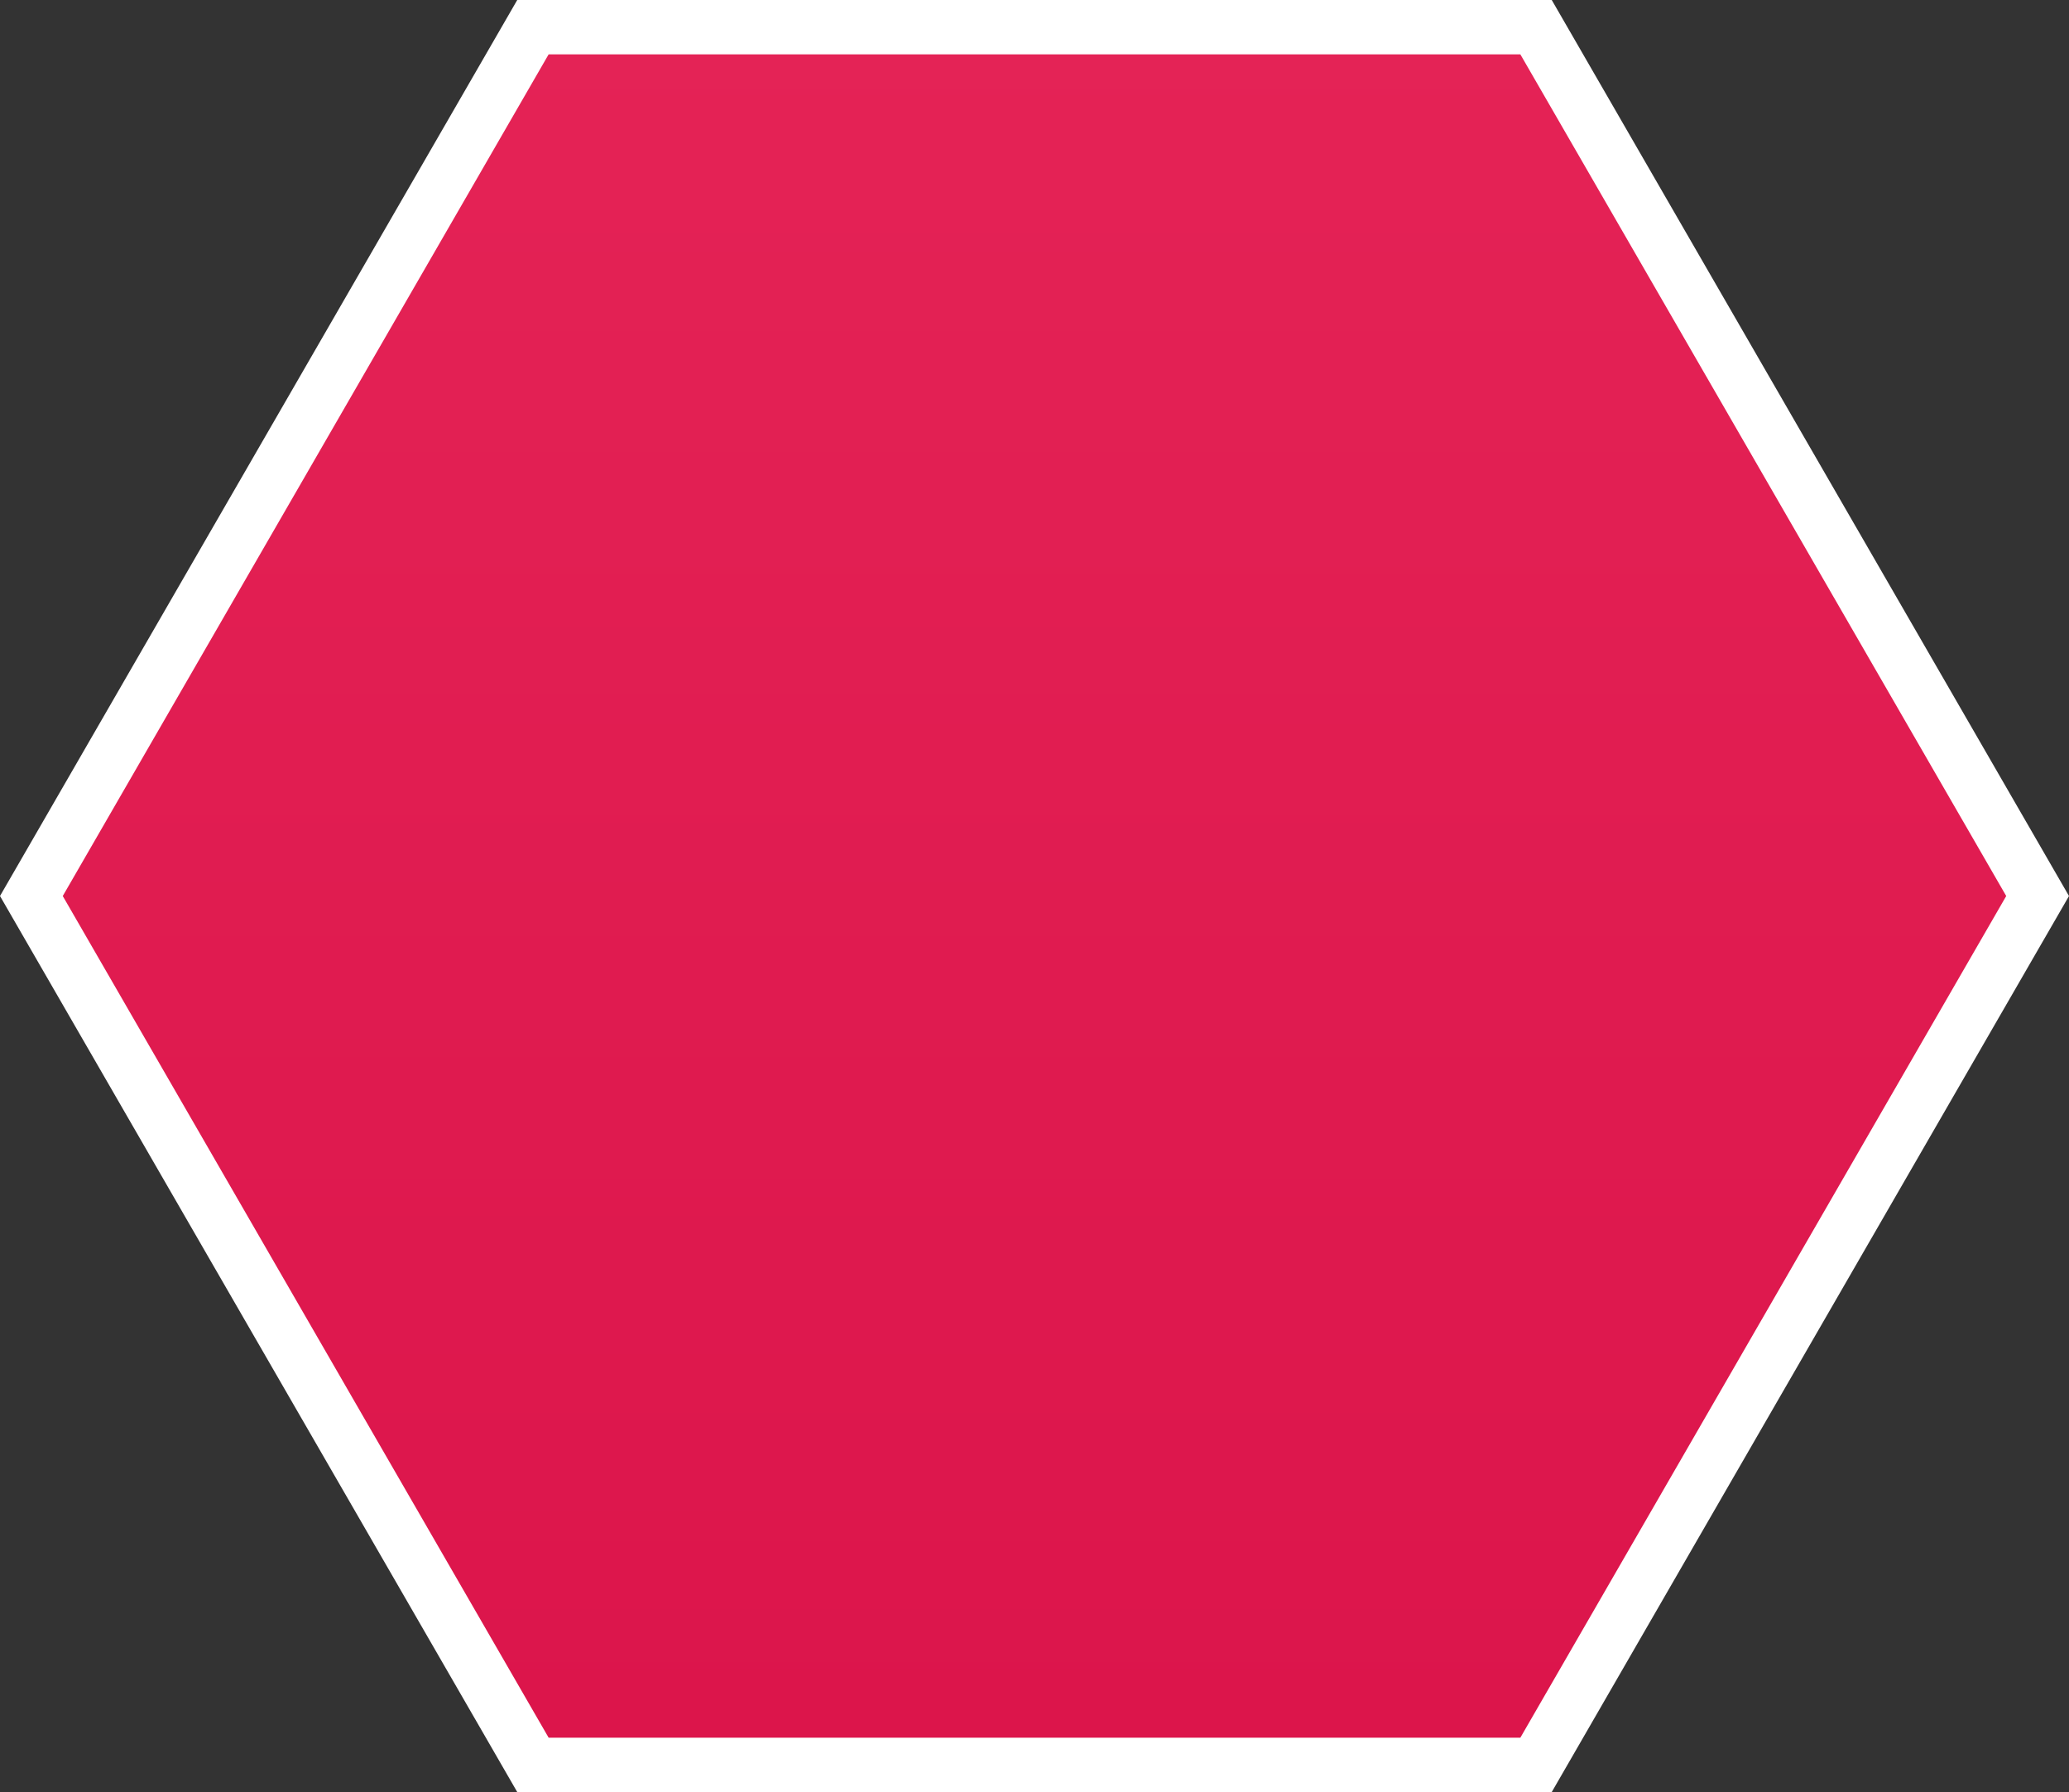 <!-- Generator: Adobe Illustrator 19.2.0, SVG Export Plug-In  -->
<svg version="1.1"
	 xmlns="http://www.w3.org/2000/svg" xmlns:xlink="http://www.w3.org/1999/xlink" xmlns:a="http://ns.adobe.com/AdobeSVGViewerExtensions/3.0/"
	 x="0px" y="0px" width="152.251px" height="131.853px" viewBox="0 0 152.251 131.853"
	 style="enable-background:new 0 0 152.251 131.853;" xml:space="preserve">
<rect x="0" y="0" width="152.251" height="131.853" fill="#333333" stroke="none"/>
<style type="text/css">
	.st0{clip-path:url(#SVGID_2_);fill:url(#SVGID_3_);}
	.st1{fill:none;stroke:#FFFFFF;stroke-width:4;}
	.st2{clip-path:url(#SVGID_5_);fill:url(#SVGID_6_);}
</style>
<defs>
</defs>
<g>
	<defs>
		<polygon id="SVGID_1_" points="39.217,2 2.309,65.926 39.217,129.854 113.033,129.854 149.941,65.926 113.033,2 		"/>
	</defs>
	<clipPath id="SVGID_2_">
		<use xlink:href="#SVGID_1_"  style="overflow:visible;"/>
	</clipPath>
	
		<linearGradient id="SVGID_3_" gradientUnits="userSpaceOnUse" x1="-814.337" y1="1427.573" x2="-813.337" y2="1427.573" gradientTransform="matrix(0 -5203.14 5203.14 0 -7427784.5 -4235815.5)">
		<stop  offset="0" style="stop-color:#288BD6"/>
		<stop  offset="6.043960e-04" style="stop-color:#288BD6"/>
		<stop  offset="0.179" style="stop-color:#CF003B"/>
		<stop  offset="0.353" style="stop-color:#FF4E77"/>
		<stop  offset="0.52" style="stop-color:#F3A900"/>
		<stop  offset="0.762" style="stop-color:#F36F00"/>
		<stop  offset="1" style="stop-color:#F36F00"/>
	</linearGradient>
	<rect x="2.309" y="2" class="st0" width="147.632" height="127.854"/>
</g>
<polygon class="st1" points="113.033,129.853 39.217,129.853 2.309,65.926 39.217,2 113.033,2 149.941,65.926 "/>
</svg>